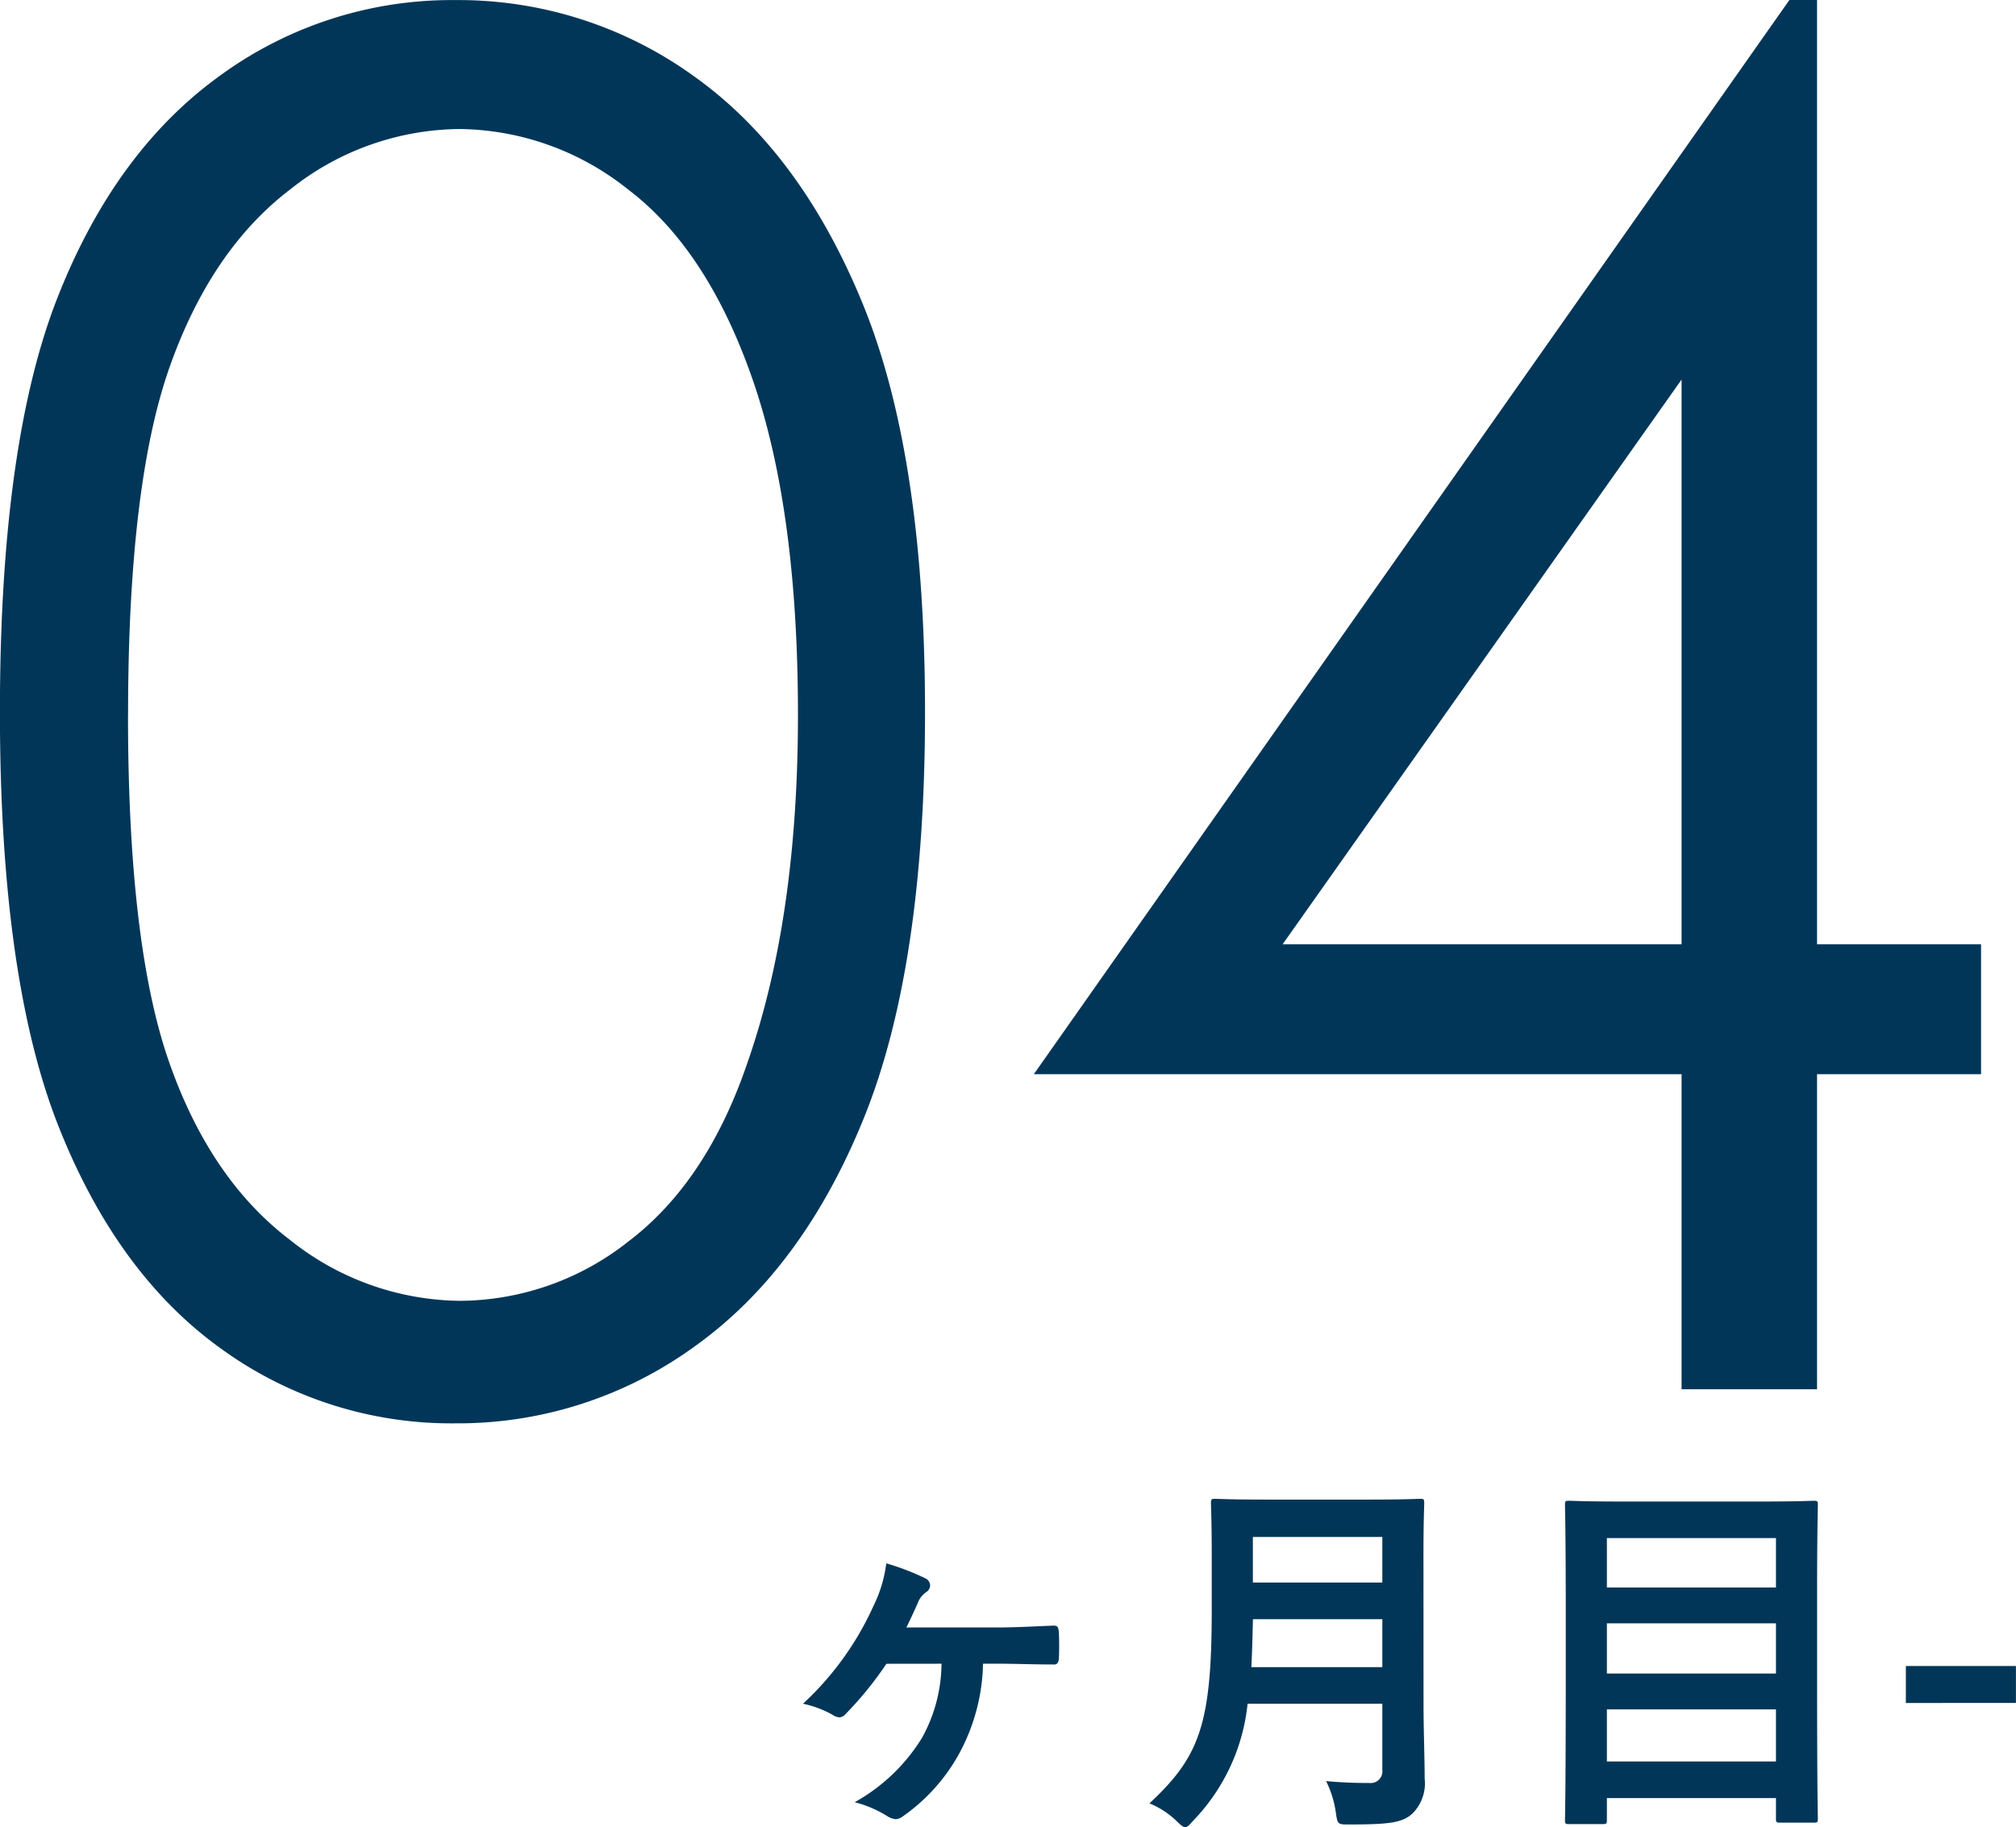 <svg xmlns="http://www.w3.org/2000/svg" width="128.199" height="116.207" viewBox="0 0 128.199 116.207">
  <g id="グループ_481" data-name="グループ 481" transform="translate(-575.305 -1312.641)">
    <path id="パス_865" data-name="パス 865" d="M-62.7-43.066q0-17.051,3.662-26.367t10.342-14.121a24.981,24.981,0,0,1,14.941-4.8,25.573,25.573,0,0,1,15.176,4.834q6.8,4.834,10.752,14.5t3.955,25.957q0,16.23-3.9,25.84t-10.752,14.5A25.623,25.623,0,0,1-33.75,2.168,24.931,24.931,0,0,1-48.633-2.578q-6.621-4.746-10.342-14.15T-62.7-43.066Zm8.145.176q0,14.59,2.607,22.061t7.705,11.338A17.554,17.554,0,0,0-33.457-5.625,17.4,17.4,0,0,0-22.734-9.4q4.98-3.779,7.559-11.338,3.223-9.2,3.223-22.148,0-13.008-2.871-21.3t-7.939-12.129a17.439,17.439,0,0,0-10.693-3.838,17.472,17.472,0,0,0-10.781,3.838q-5.039,3.838-7.676,11.309T-54.551-42.891ZM51.094-88.359h1.758V-28.3h10.43v8.262H52.852V0H44.238V-20.039H3.047ZM44.238-28.3V-64.219L18.867-28.3Z" transform="translate(638 1401)" fill="#023658"/>
    <path id="パス_864" data-name="パス 864" d="M-28.824-8.544a9.843,9.843,0,0,1-1.248,4.728A11.7,11.7,0,0,1-34.344.264a7.386,7.386,0,0,1,2.112.912,1.24,1.24,0,0,0,.5.168.815.815,0,0,0,.432-.168A11.8,11.8,0,0,0-27.672-2.88a12.481,12.481,0,0,0,1.488-5.664h1.032c1.008,0,2.256.048,3.408.048.24.024.36-.072.384-.384.024-.528.024-1.08,0-1.608-.024-.384-.072-.48-.336-.48-1.224.048-2.472.12-3.7.12h-5.664c.24-.48.48-1.008.72-1.536a1.45,1.45,0,0,1,.552-.72.509.509,0,0,0,.24-.432.513.513,0,0,0-.288-.432,15.67,15.67,0,0,0-2.5-.96,8.469,8.469,0,0,1-.816,2.712A19.2,19.2,0,0,1-37.632-6a6.666,6.666,0,0,1,1.872.7.889.889,0,0,0,.456.168.577.577,0,0,0,.384-.216,22.258,22.258,0,0,0,2.592-3.192ZM1.824-15.48c0-2.04.048-3.12.048-3.264,0-.264-.024-.288-.264-.288-.168,0-.936.048-3.168.048H-8.232c-2.232,0-3.024-.048-3.192-.048-.24,0-.264.024-.264.288,0,.144.048,1.224.048,3.264v3.528c0,7.3-.792,9.336-3.96,12.288a5.494,5.494,0,0,1,1.728,1.128c.264.264.408.384.552.384s.264-.144.5-.408A12.547,12.547,0,0,0-9.36-6H-.792v4.2a.749.749,0,0,1-.84.84,27.259,27.259,0,0,1-2.736-.12A6.639,6.639,0,0,1-3.744.936c.1.768.144.744.888.744,2.544,0,3.36-.12,3.984-.7A2.716,2.716,0,0,0,1.9-1.248c0-1.32-.072-3.144-.072-4.8ZM-9.12-8.328c.048-.912.072-1.92.1-3.048H-.792v3.048Zm8.328-8.28v2.9H-9.024v-2.9ZM13.2,1.656c.264,0,.288-.024.288-.264V0H24.24V1.3c0,.24.024.264.264.264H26.64c.24,0,.264-.024.264-.264,0-.144-.048-1.656-.048-8.832v-5.448c0-3.96.048-5.52.048-5.664,0-.24-.024-.264-.264-.264-.168,0-1.008.048-3.336.048h-8.88c-2.328,0-3.168-.048-3.336-.048-.24,0-.264.024-.264.264,0,.168.048,1.728.048,6.456v4.7c0,7.176-.048,8.712-.048,8.88,0,.24.024.264.264.264Zm.288-3.984V-5.64H24.24v3.312Zm0-5.592v-3.192H24.24V-7.92Zm0-8.616H24.24v3.144H13.488ZM39.5-8.4H32.5v2.352H39.5Z" transform="translate(664 1427)" fill="#023658"/>
  </g>
</svg>
